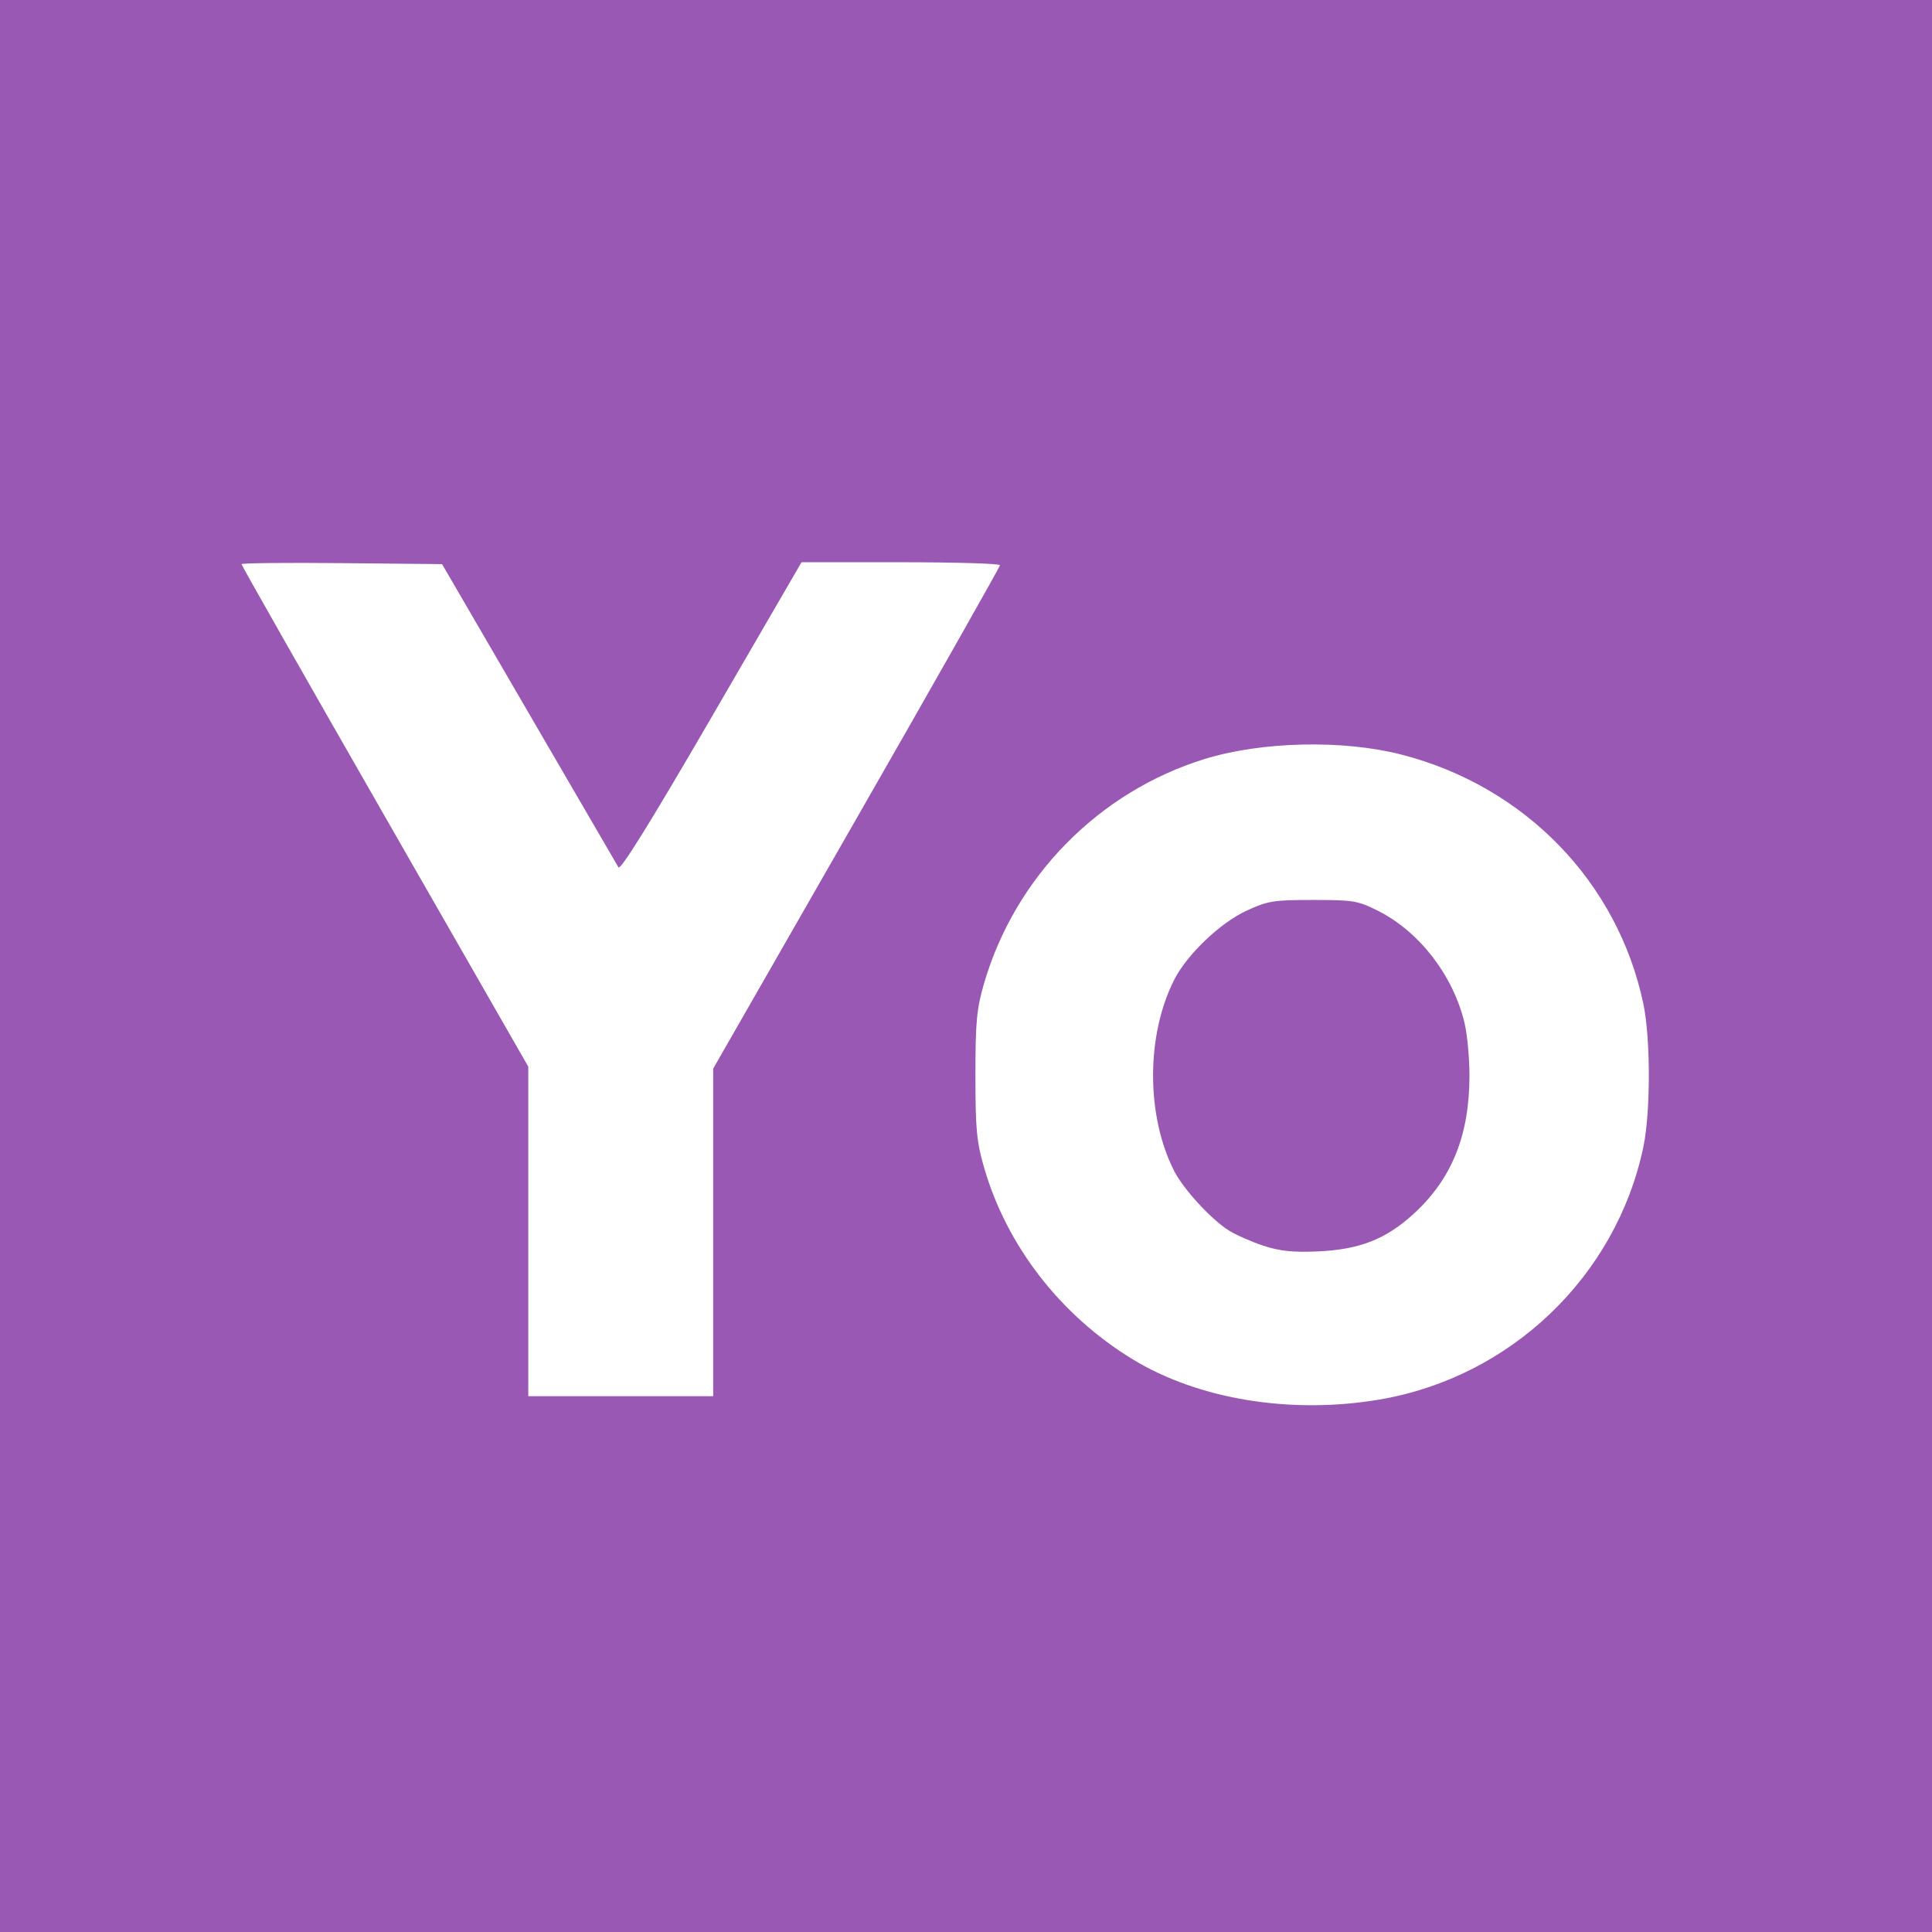 <svg xmlns="http://www.w3.org/2000/svg" width="512" height="512"><rect width="100%" height="100%" fill="#333333" stroke="none"/><path fill="#fff" d="M60.746 60.746h397.017v412.203H60.746z"/><path d="M0 256V0h512v512H0V256zm365.5 114.908c34.802-5.872 62.79-32.635 70.007-66.943 1.93-9.172 1.93-28.758 0-37.93-6.799-32.323-31.464-57.712-64.199-66.084-15.452-3.952-36.916-3.468-51.993 1.171-28.108 8.65-50.354 31.288-58.558 59.593-1.937 6.68-2.257 10.126-2.257 24.285 0 14.242.314 17.586 2.297 24.432 6.017 20.78 20.268 39.16 39.39 50.807 17.433 10.618 41.915 14.617 65.313 10.669zm-30.664-40.77c-3.115-1.027-7.213-2.826-9.106-3.996-4.62-2.856-12.08-10.949-14.545-15.78-7.493-14.687-7.48-36.064.032-50.787 3.38-6.625 12.173-15.02 19.071-18.206 5.7-2.632 7.16-2.869 17.712-2.869 10.734 0 11.885.195 17.288 2.93 10.894 5.517 19.758 17.012 22.803 29.57.733 3.025 1.333 9.325 1.333 14 0 15.733-4.59 27.236-14.551 36.457-7.51 6.953-14.52 9.714-25.873 10.193-6.375.268-9.916-.11-14.164-1.511zM189 326.6v-43.4l38-66.318c20.9-36.475 38-66.67 38-67.1 0-.43-11.832-.782-26.293-.782h-26.294l-23.861 41.1c-16.003 27.563-24.123 40.654-24.655 39.75-.436-.743-11.132-19.125-23.769-40.85l-22.976-39.5-26.576-.266c-14.617-.147-26.576-.02-26.576.282 0 .303 17.1 30.386 38 66.853l38 66.304V370h49v-43.4z" fill="#9a58b5"/></svg>